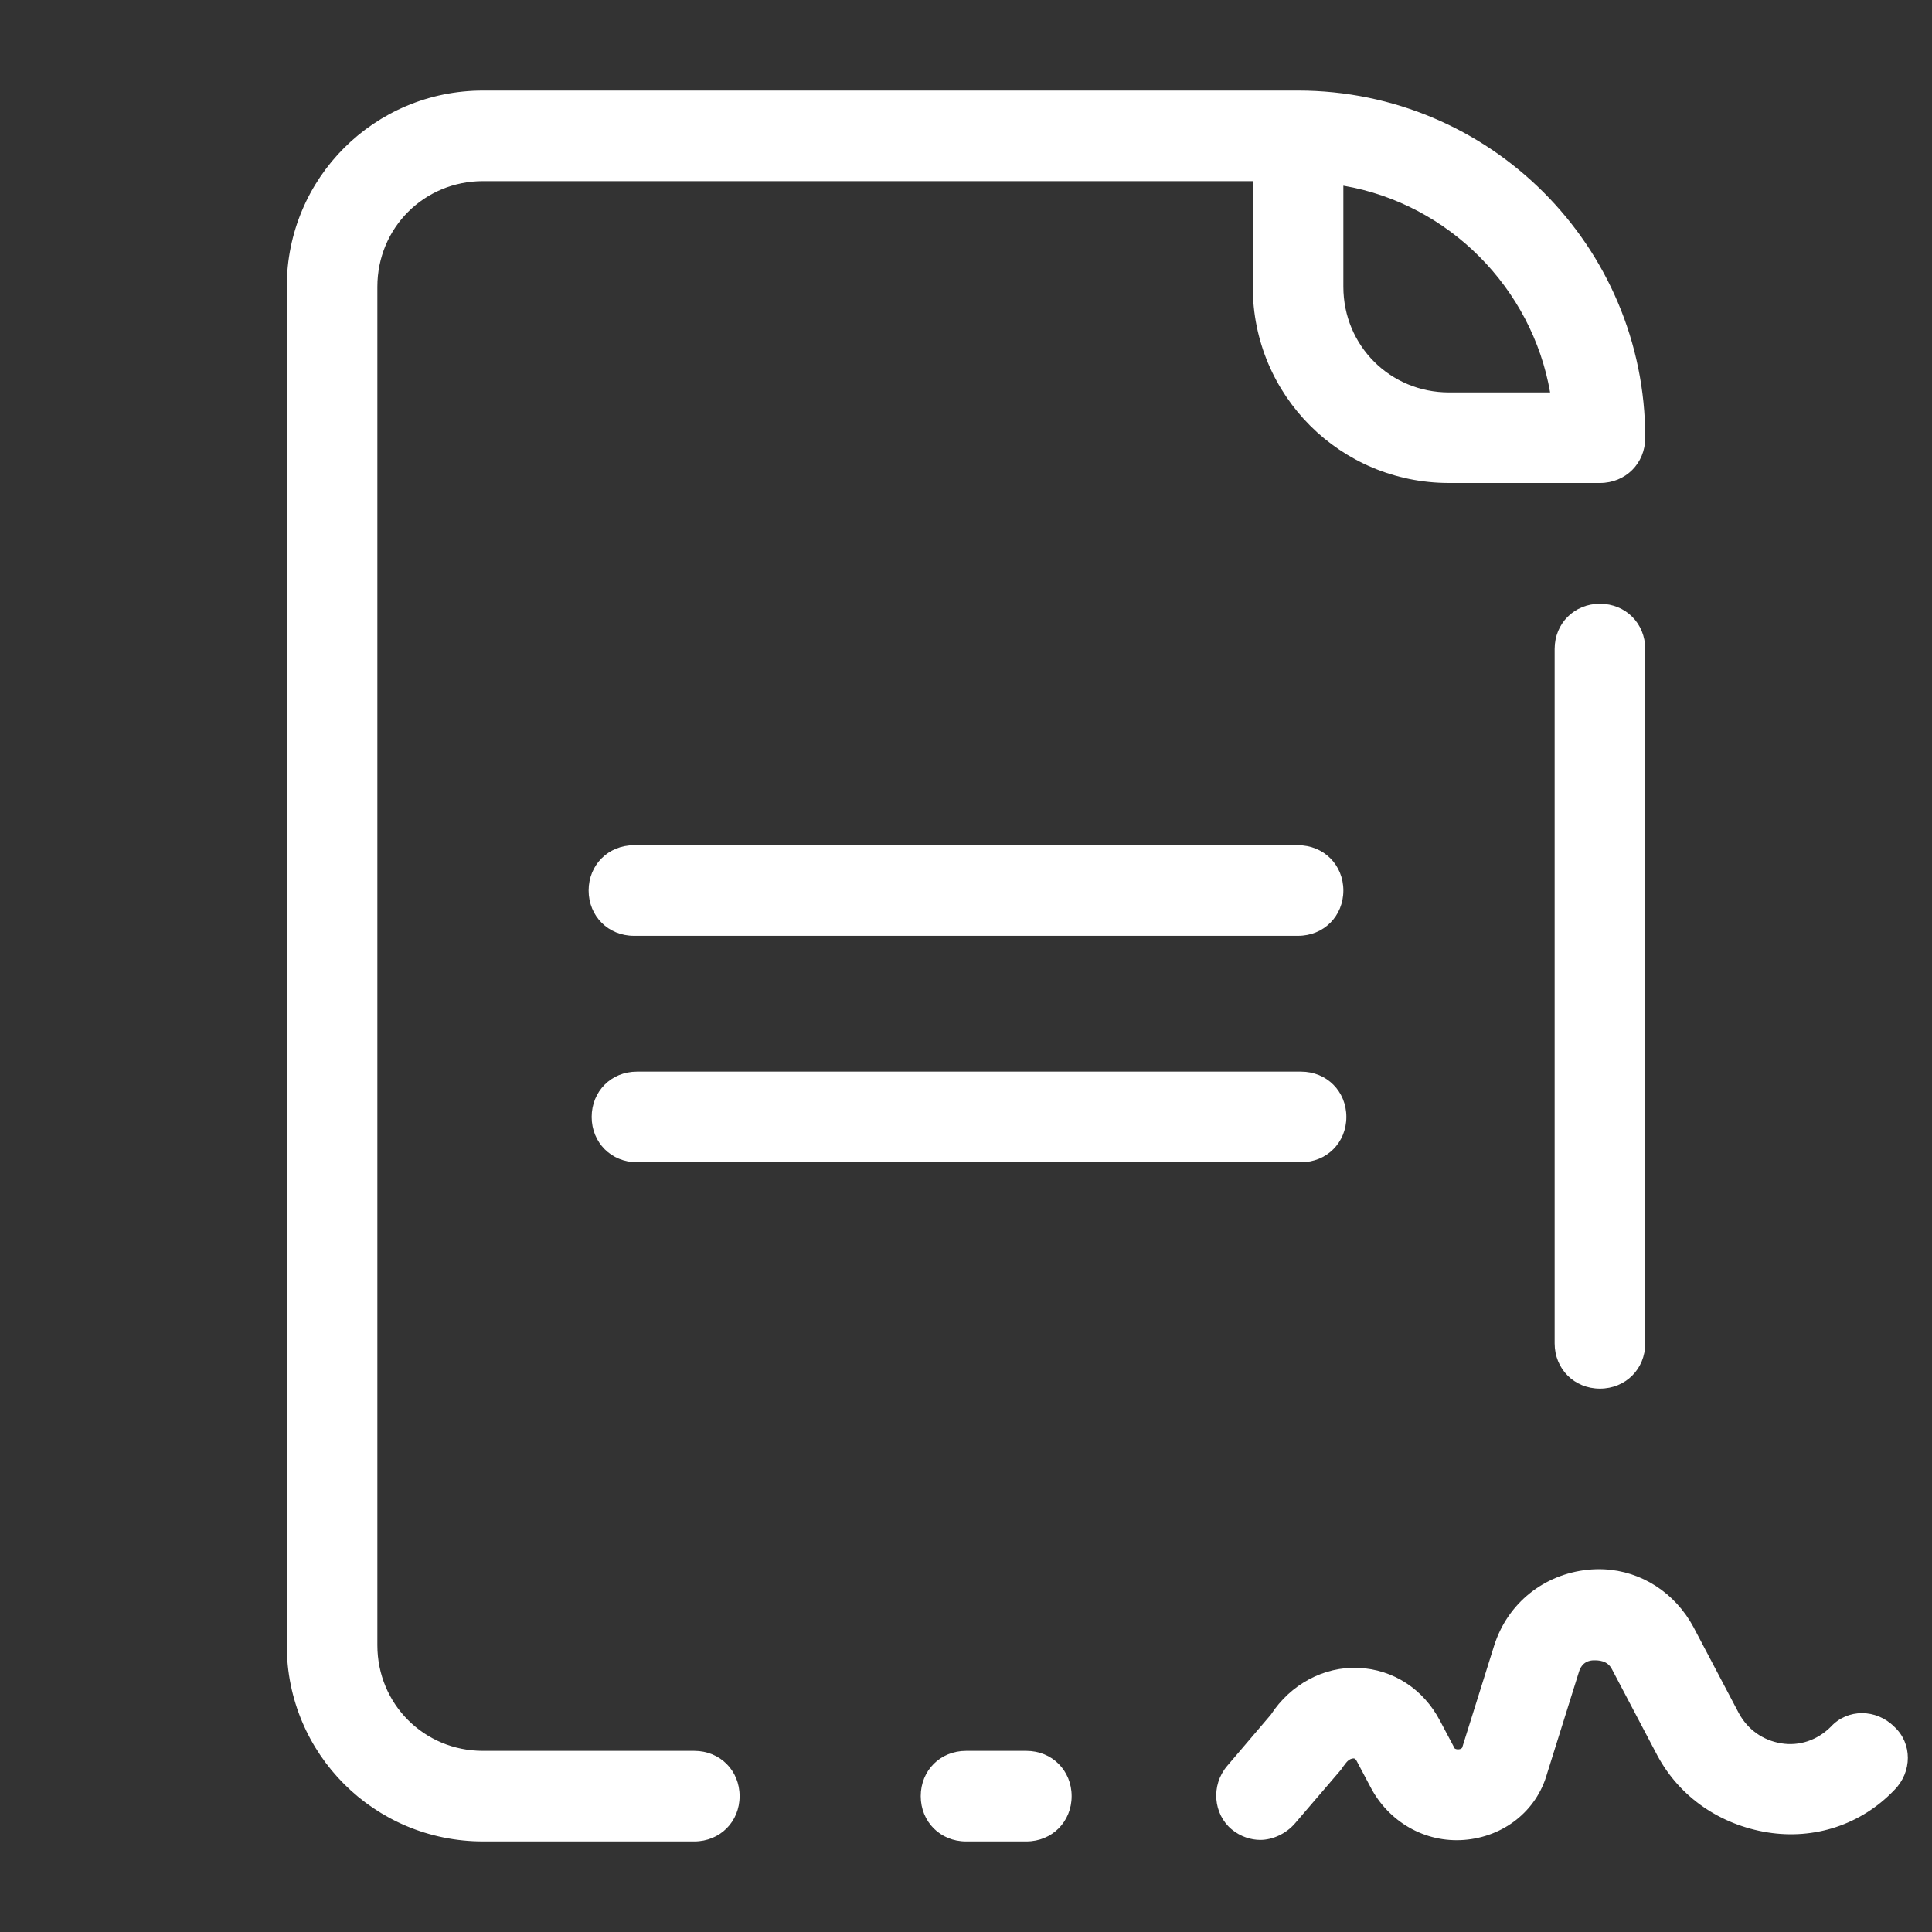 <svg width="56" height="56" viewBox="0 0 56 56" fill="none" xmlns="http://www.w3.org/2000/svg">
<rect x="0" y="0" width="56" height="56" fill="#333333" stroke="none"/>
<path d="M14 2.625C10.85 2.625 8.312 5.162 8.312 8.312V47.688C8.312 50.837 10.85 53.375 14 53.375H20.125C20.869 53.375 21.438 52.806 21.438 52.062C21.438 51.319 20.869 50.75 20.125 50.75H14C12.294 50.75 10.938 49.394 10.938 47.688V8.312C10.938 6.606 12.294 5.25 14 5.25H36.312V8.312C36.312 11.463 38.85 14 42 14H46.375C47.119 14 47.688 13.431 47.688 12.688C47.688 7.131 43.181 2.625 37.625 2.625H14ZM38.938 5.382C42 5.907 44.406 8.356 44.931 11.375H42C40.294 11.375 38.938 10.019 38.938 8.312V5.382ZM46.375 17.5C45.631 17.5 45.062 18.069 45.062 18.812V38.938C45.062 39.681 45.631 40.25 46.375 40.25C47.119 40.25 47.688 39.681 47.688 38.938V18.812C47.688 18.069 47.119 17.5 46.375 17.5ZM18.375 24.5C17.631 24.5 17.062 25.069 17.062 25.812C17.062 26.556 17.631 27.125 18.375 27.125H37.625C38.369 27.125 38.938 26.556 38.938 25.812C38.938 25.069 38.369 24.5 37.625 24.5H18.375ZM18.462 31.062C17.718 31.062 17.15 31.631 17.15 32.375C17.15 33.119 17.718 33.688 18.462 33.688H37.712C38.456 33.688 39.025 33.119 39.025 32.375C39.025 31.631 38.456 31.062 37.712 31.062H18.462ZM46.495 45.487C46.341 45.48 46.183 45.484 46.025 45.5C44.756 45.631 43.706 46.462 43.312 47.688L42.394 50.618C42.394 50.662 42.35 50.706 42.262 50.706C42.175 50.706 42.132 50.662 42.132 50.618L41.738 49.875C41.256 48.956 40.381 48.388 39.375 48.344C38.369 48.3 37.406 48.825 36.837 49.7L35.569 51.188C35.088 51.756 35.175 52.587 35.7 53.025C35.962 53.243 36.269 53.331 36.531 53.331C36.881 53.331 37.275 53.157 37.538 52.85L38.85 51.319C38.894 51.275 38.937 51.188 38.981 51.144C39.069 51.013 39.156 50.969 39.243 50.969C39.243 50.969 39.288 50.968 39.331 51.056L39.725 51.8C40.25 52.806 41.3 53.419 42.438 53.331C43.575 53.244 44.538 52.5 44.844 51.406L45.762 48.475C45.85 48.169 46.069 48.125 46.2 48.125C46.331 48.125 46.594 48.125 46.725 48.387L48.038 50.882C48.694 52.107 49.875 52.894 51.231 53.113C52.587 53.331 53.944 52.894 54.906 51.887C55.431 51.362 55.431 50.531 54.906 50.05C54.381 49.525 53.55 49.525 53.069 50.05C52.675 50.444 52.15 50.619 51.625 50.531C51.1 50.444 50.662 50.138 50.4 49.656L49.087 47.163C48.551 46.167 47.58 45.54 46.495 45.487ZM28 50.75C27.256 50.75 26.688 51.319 26.688 52.062C26.688 52.806 27.256 53.375 28 53.375H29.75C30.494 53.375 31.062 52.806 31.062 52.062C31.062 51.319 30.494 50.75 29.75 50.75H28Z" fill="white"/>
</svg>
